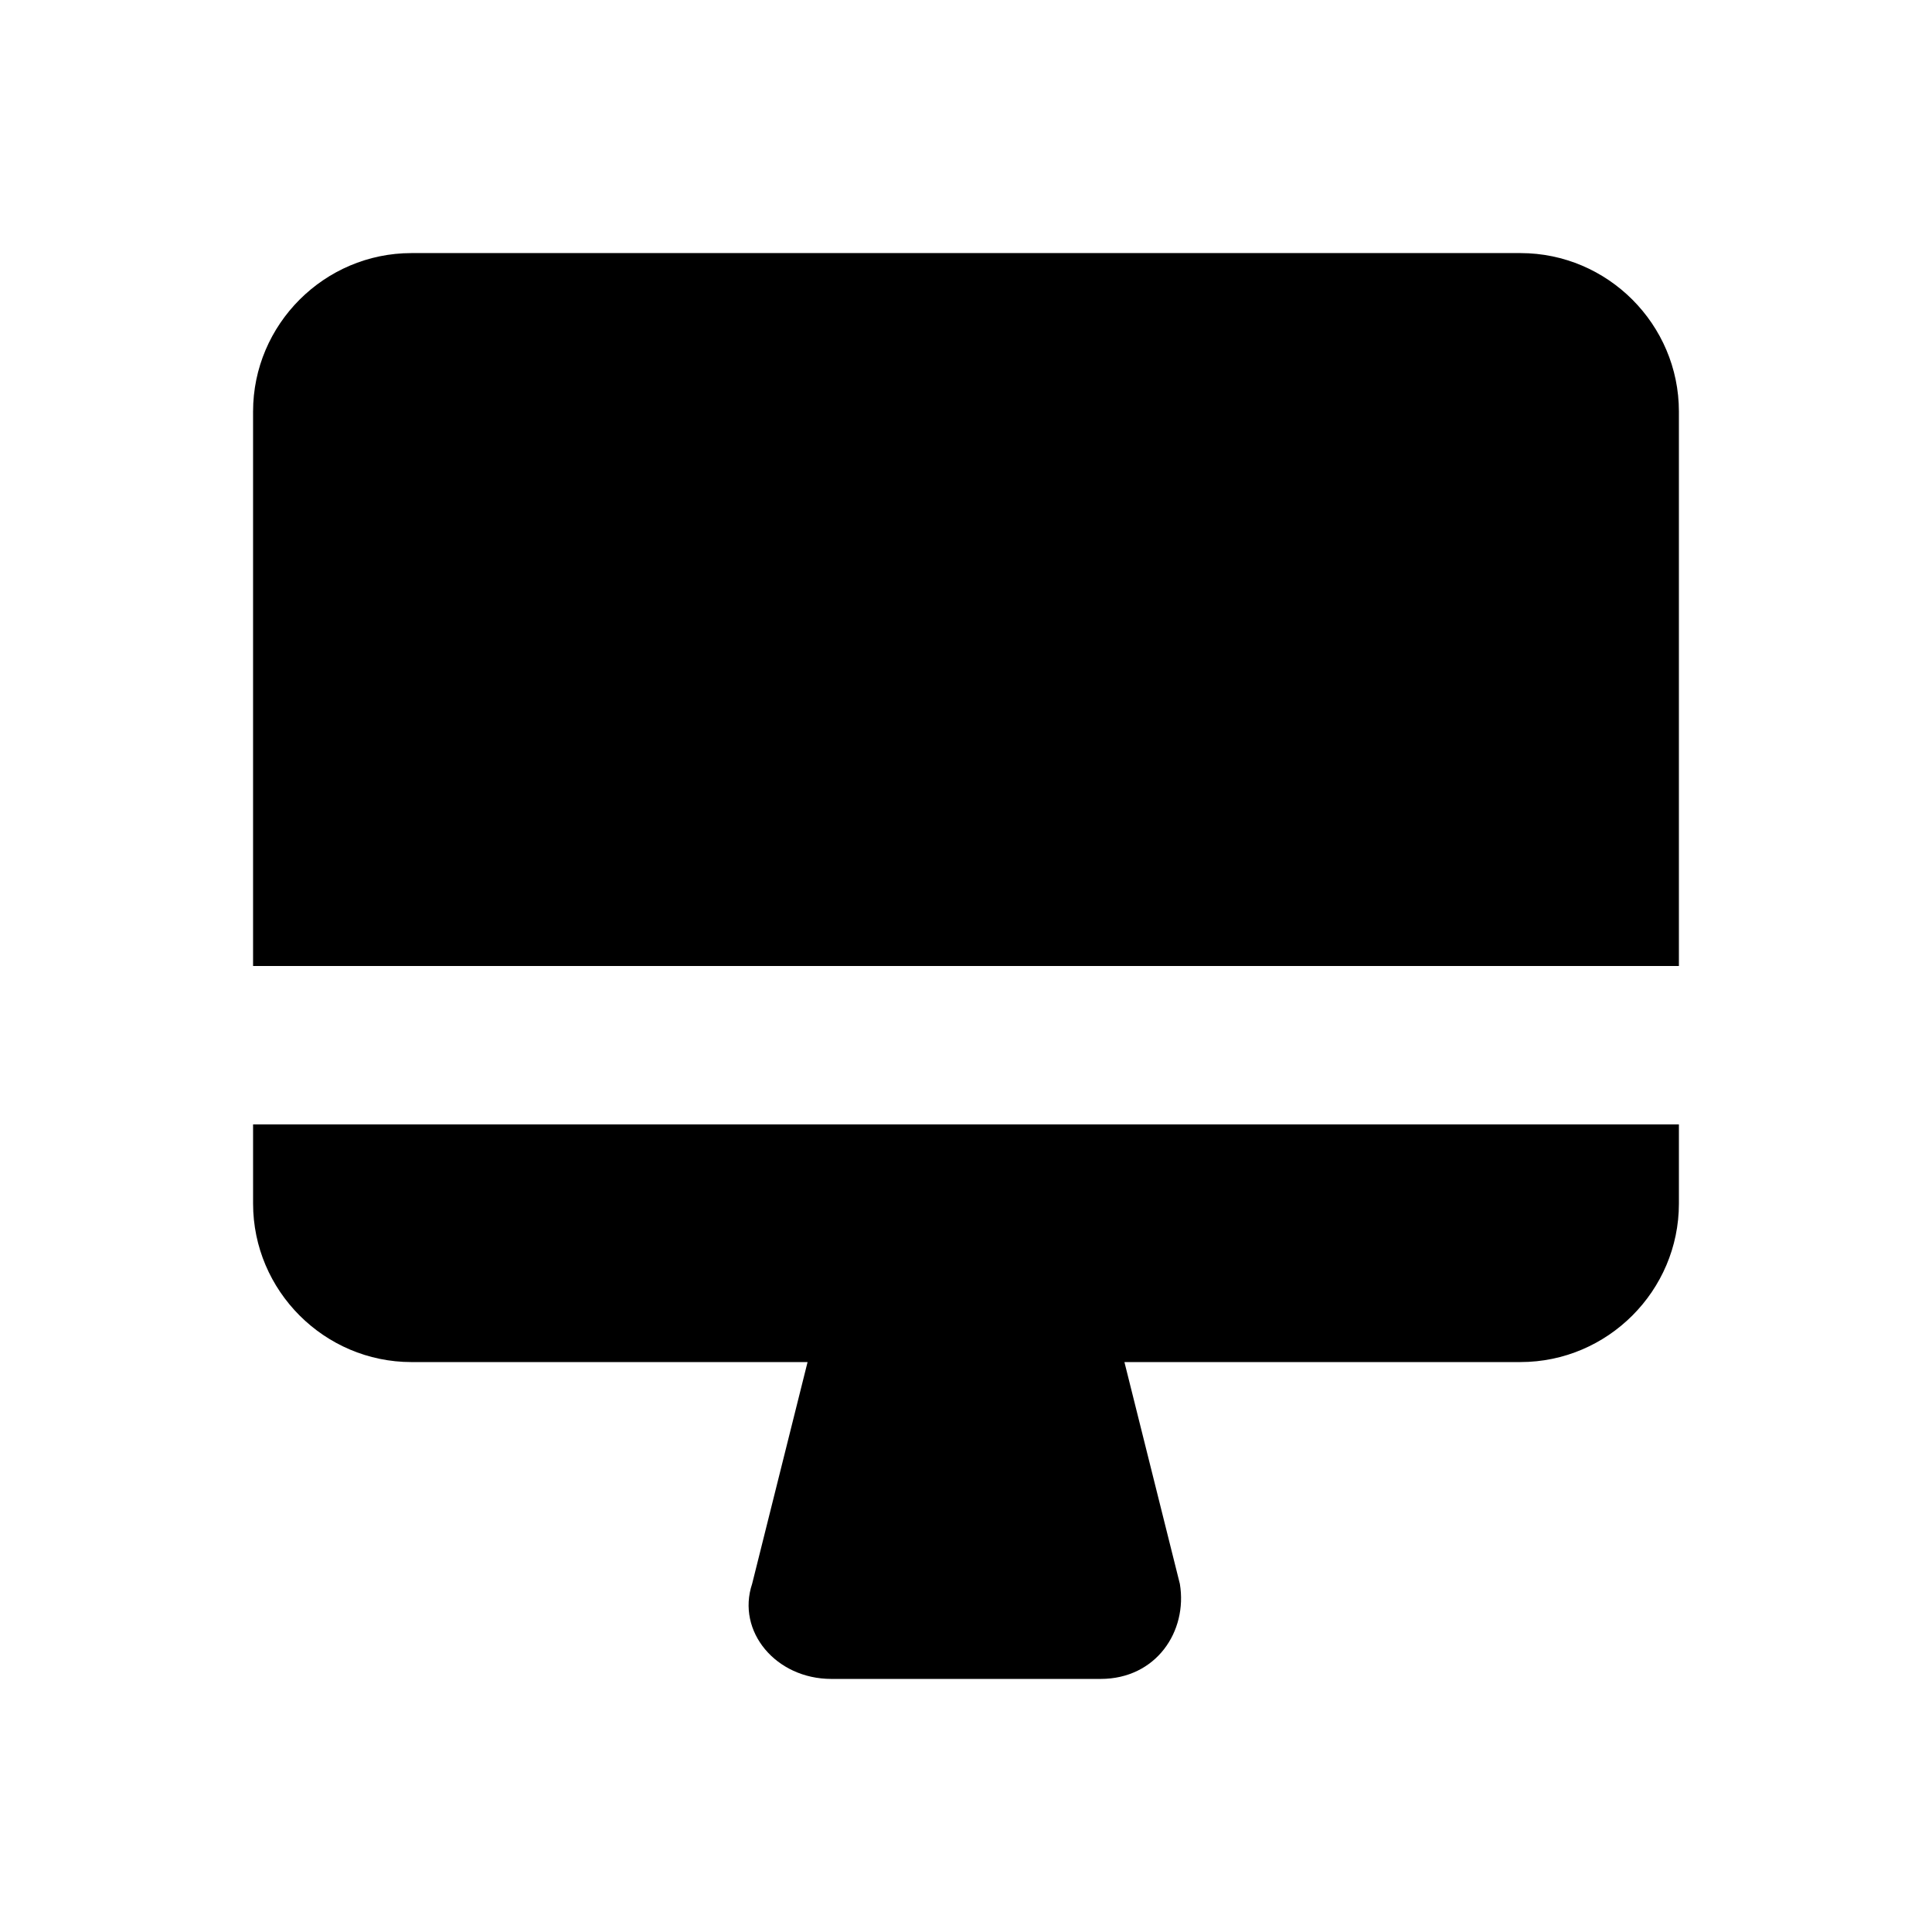 <?xml version="1.0" encoding="UTF-8"?>
<!-- Uploaded to: ICON Repo, www.iconrepo.com, Generator: ICON Repo Mixer Tools -->
<svg fill="#000000" width="800px" height="800px" version="1.1" viewBox="144 144 512 512" xmlns="http://www.w3.org/2000/svg">
 <g>
  <path d="m211.07 462.98c0 23.09 18.895 41.984 41.984 41.984h104.96l-14.695 58.777c-4.199 12.594 6.297 25.191 20.992 25.191h71.371c14.695 0 23.09-12.594 20.992-25.191l-14.691-58.781h104.96c23.09 0 41.984-18.895 41.984-41.984v-20.992l-377.86 0.004z"/>
  <path d="m546.94 211.07h-293.89c-23.094 0-41.984 18.891-41.984 41.984v146.95h377.86v-146.95c0-23.094-18.891-41.984-41.984-41.984z"/>
 </g>
</svg>